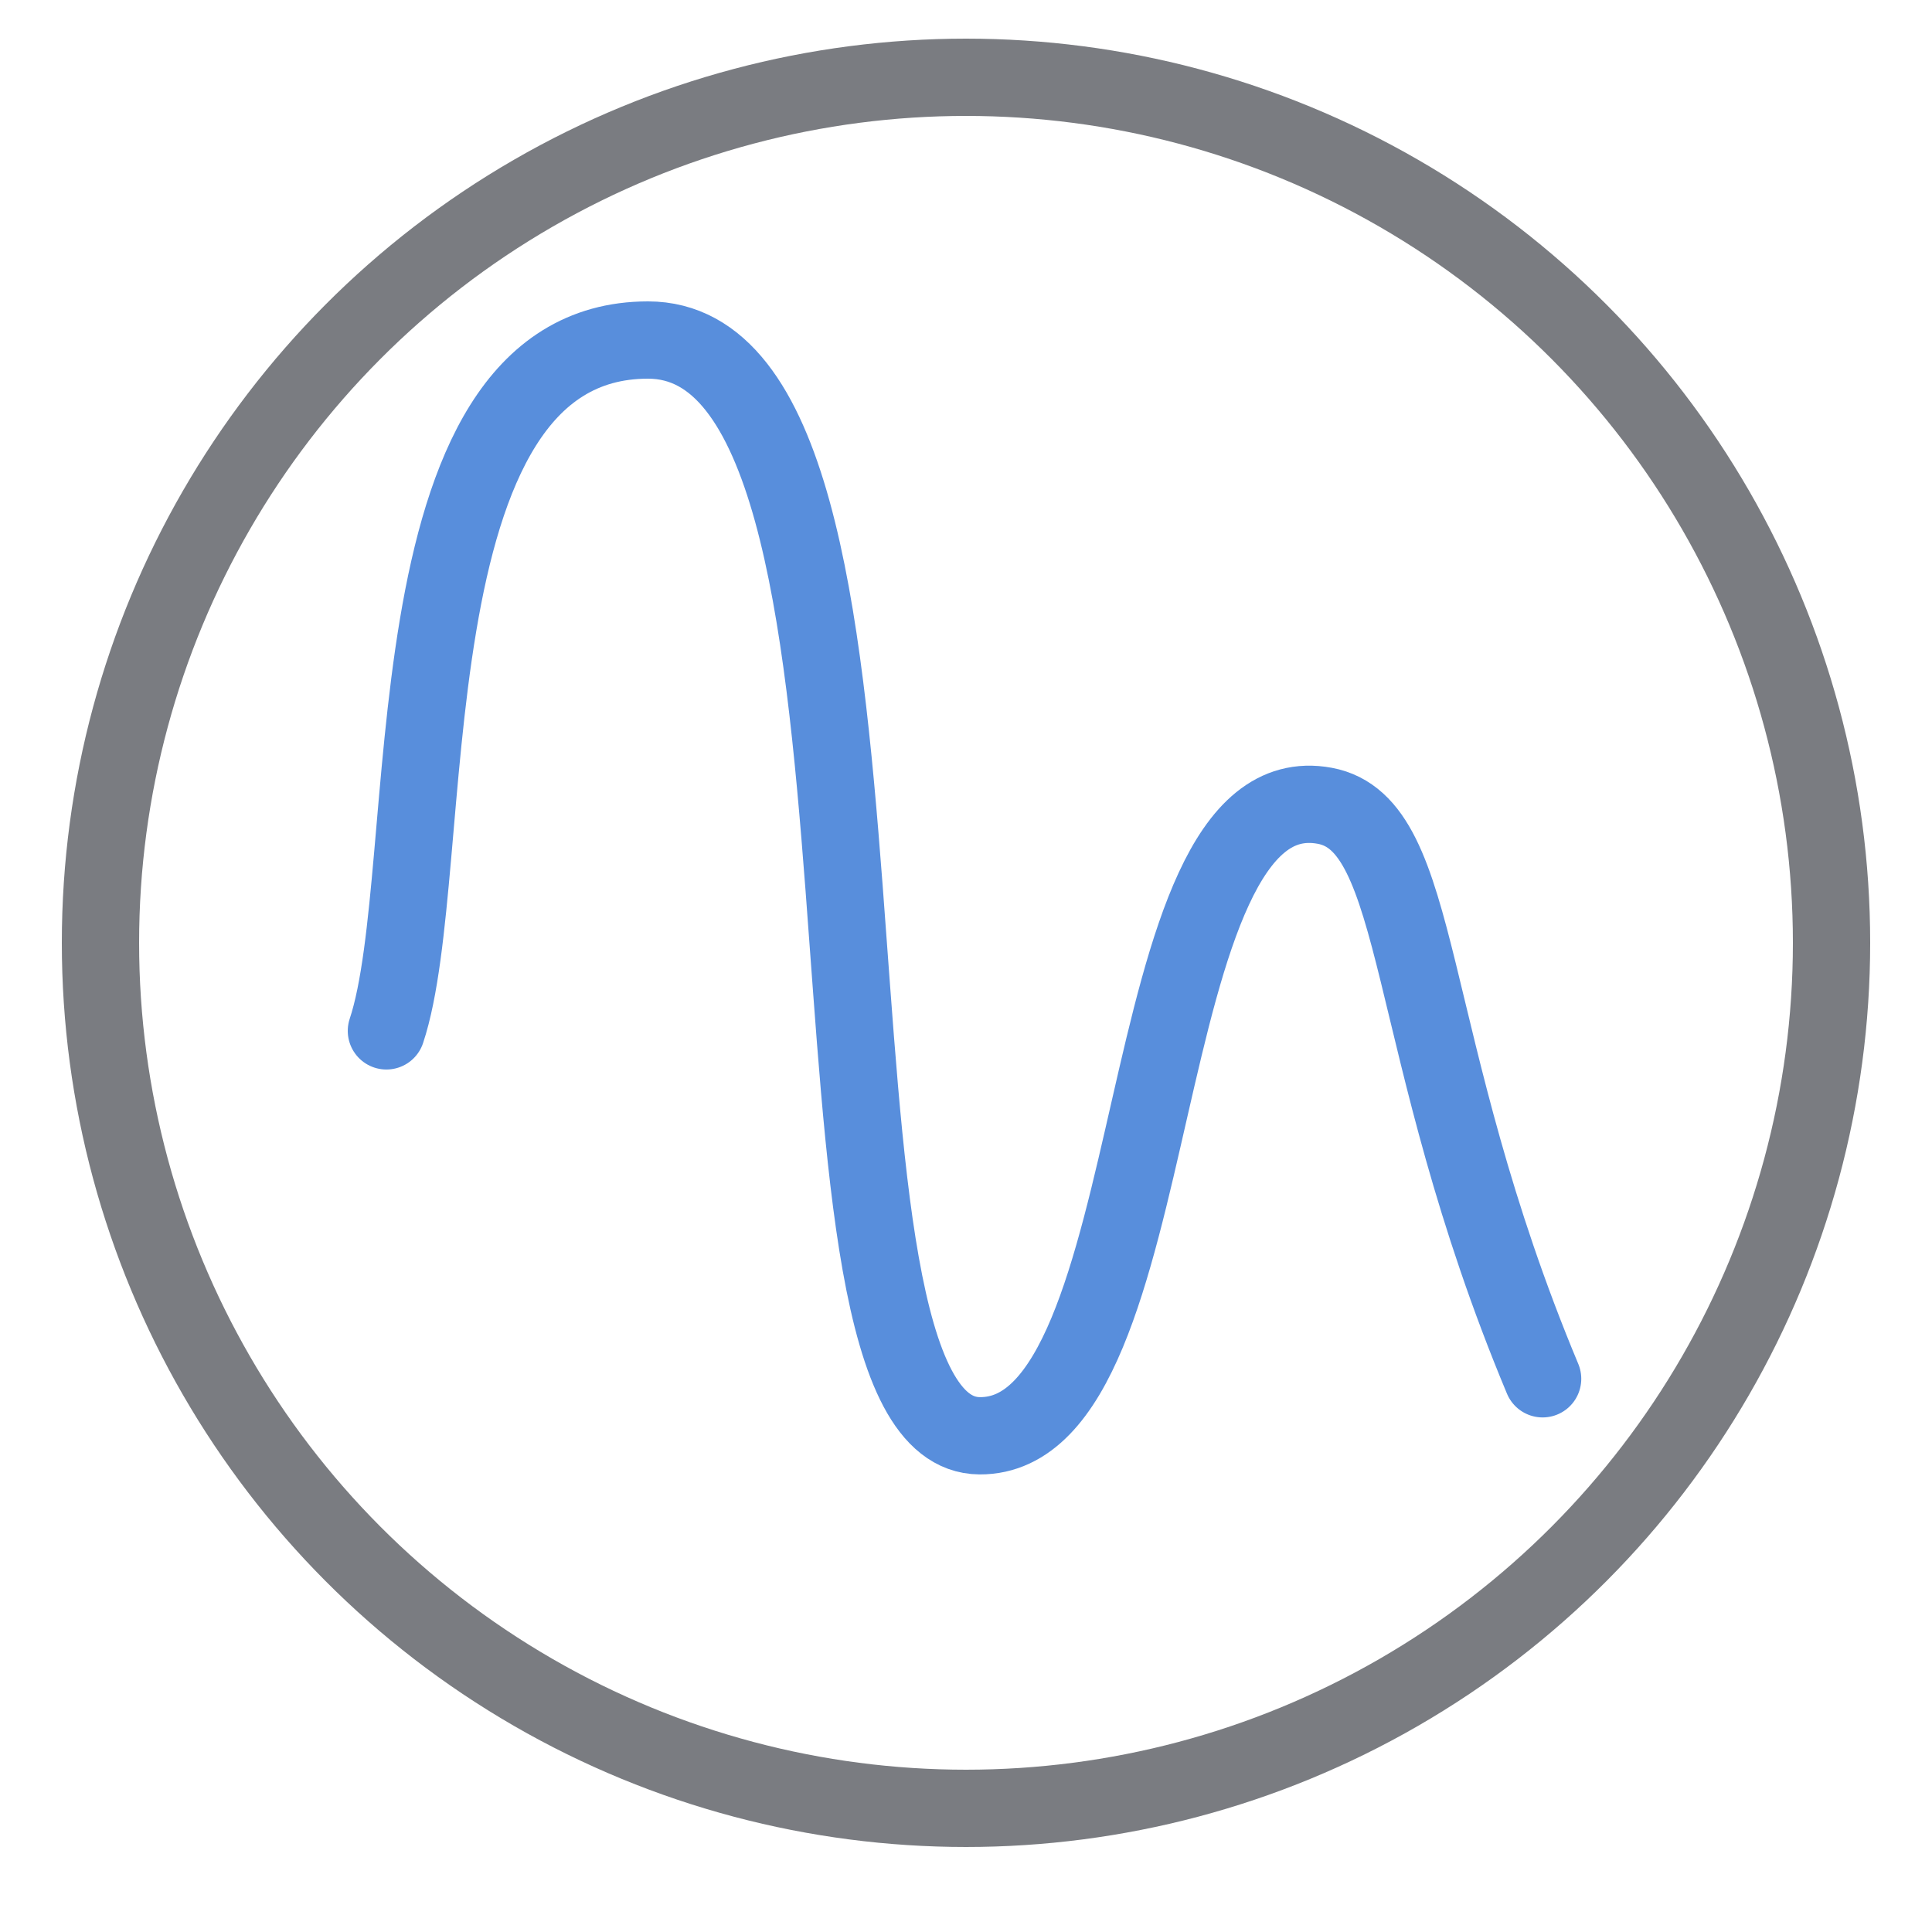 <svg viewBox="0 0 500 500" xmlns="http://www.w3.org/2000/svg" data-name="Layer 1" id="Layer_1">
  <defs>
    <style>
      .cls-1 {
        stroke: #7a7c81;
        stroke-linejoin: bevel;
      }

      .cls-1, .cls-2 {
        fill: none;
        stroke-linecap: round;
        stroke-width: 20px;
      }

      .cls-2 {
        stroke: #588edc;
        stroke-linejoin: round;
      }
    </style>
  </defs>
  <path d="m100,266.79c13.87-41.6-.77-178.77,67.69-178.79,74.63-.02,32.09,283.25,85.85,283.58,50.08.31,37.62-172.66,89.32-163.04,25.87,4.82,19.87,60.98,56.37,148.29" class="cls-2"></path>
  <circle r="224" cy="244" cx="250" class="cls-1"></circle>
</svg>
